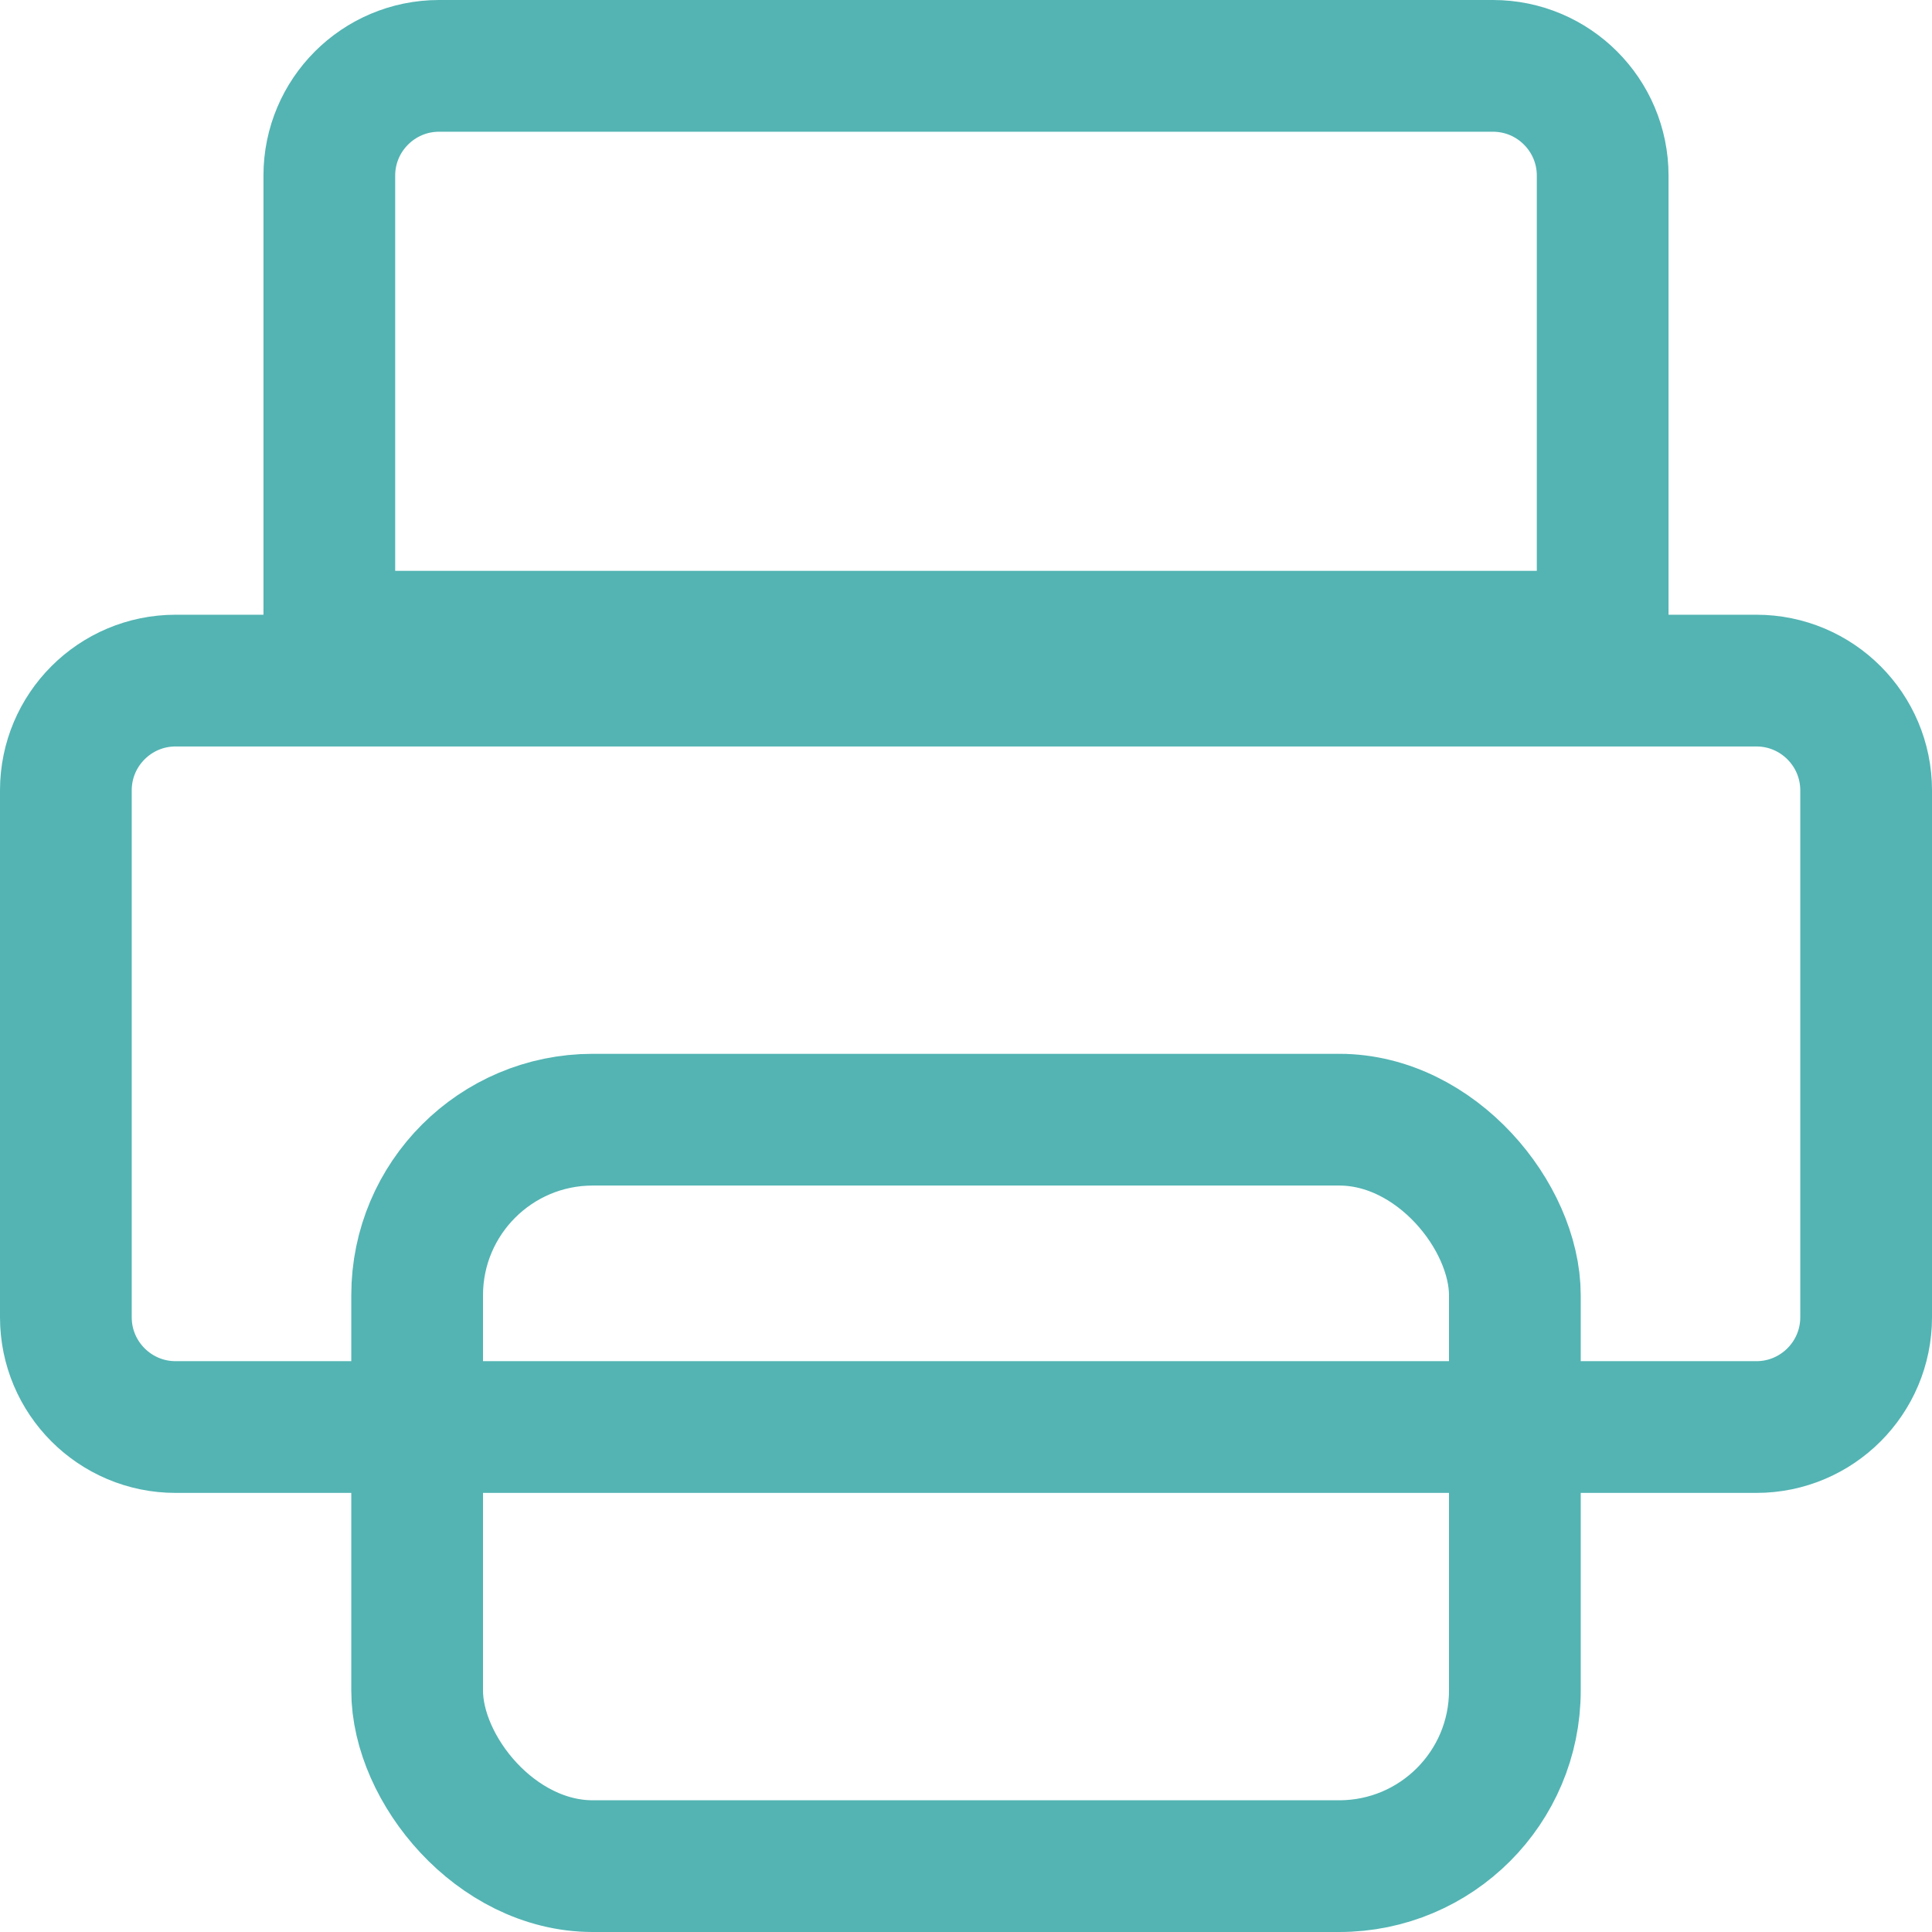 <?xml version="1.0" encoding="UTF-8"?>
<svg width="22px" height="22px" viewBox="0 0 22 22" version="1.1" xmlns="http://www.w3.org/2000/svg" xmlns:xlink="http://www.w3.org/1999/xlink">
    <!-- Generator: Sketch 54.1 (76490) - https://sketchapp.com -->
    <title>地址复制</title>
    <desc>Created with Sketch.</desc>
    <g id="页面1" stroke="none" stroke-width="1" fill="none" fill-rule="evenodd">
        <g id="5.1联系我们" transform="translate(-401, -941)" stroke="#53B4B3" stroke-width="1.5">
            <g id="L-传真" transform="translate(400, 940)">
                <path d="M4.75,8.25 L19.25,8.25 L19.25,3 C19.25,2.31 18.69,1.75 18,1.75 L6,1.75 C5.31,1.75 4.75,2.31 4.75,3 L4.75,8.25 Z" id="路径"></path>
                <path d="M3,17.25 L21,17.25 C21.69,17.25 22.25,16.69 22.25,16 L22.25,10 C22.25,9.31 21.69,8.75 21,8.75 L3,8.75 C2.31,8.75 1.75,9.31 1.75,10 L1.75,16 C1.75,16.69 2.31,17.25 3,17.25 Z" id="路径"></path>
                <rect id="矩形复制-2" x="5.75" y="13.75" width="12.5" height="8.5" rx="2"></rect>
            </g>
        </g>
    </g>
</svg>
